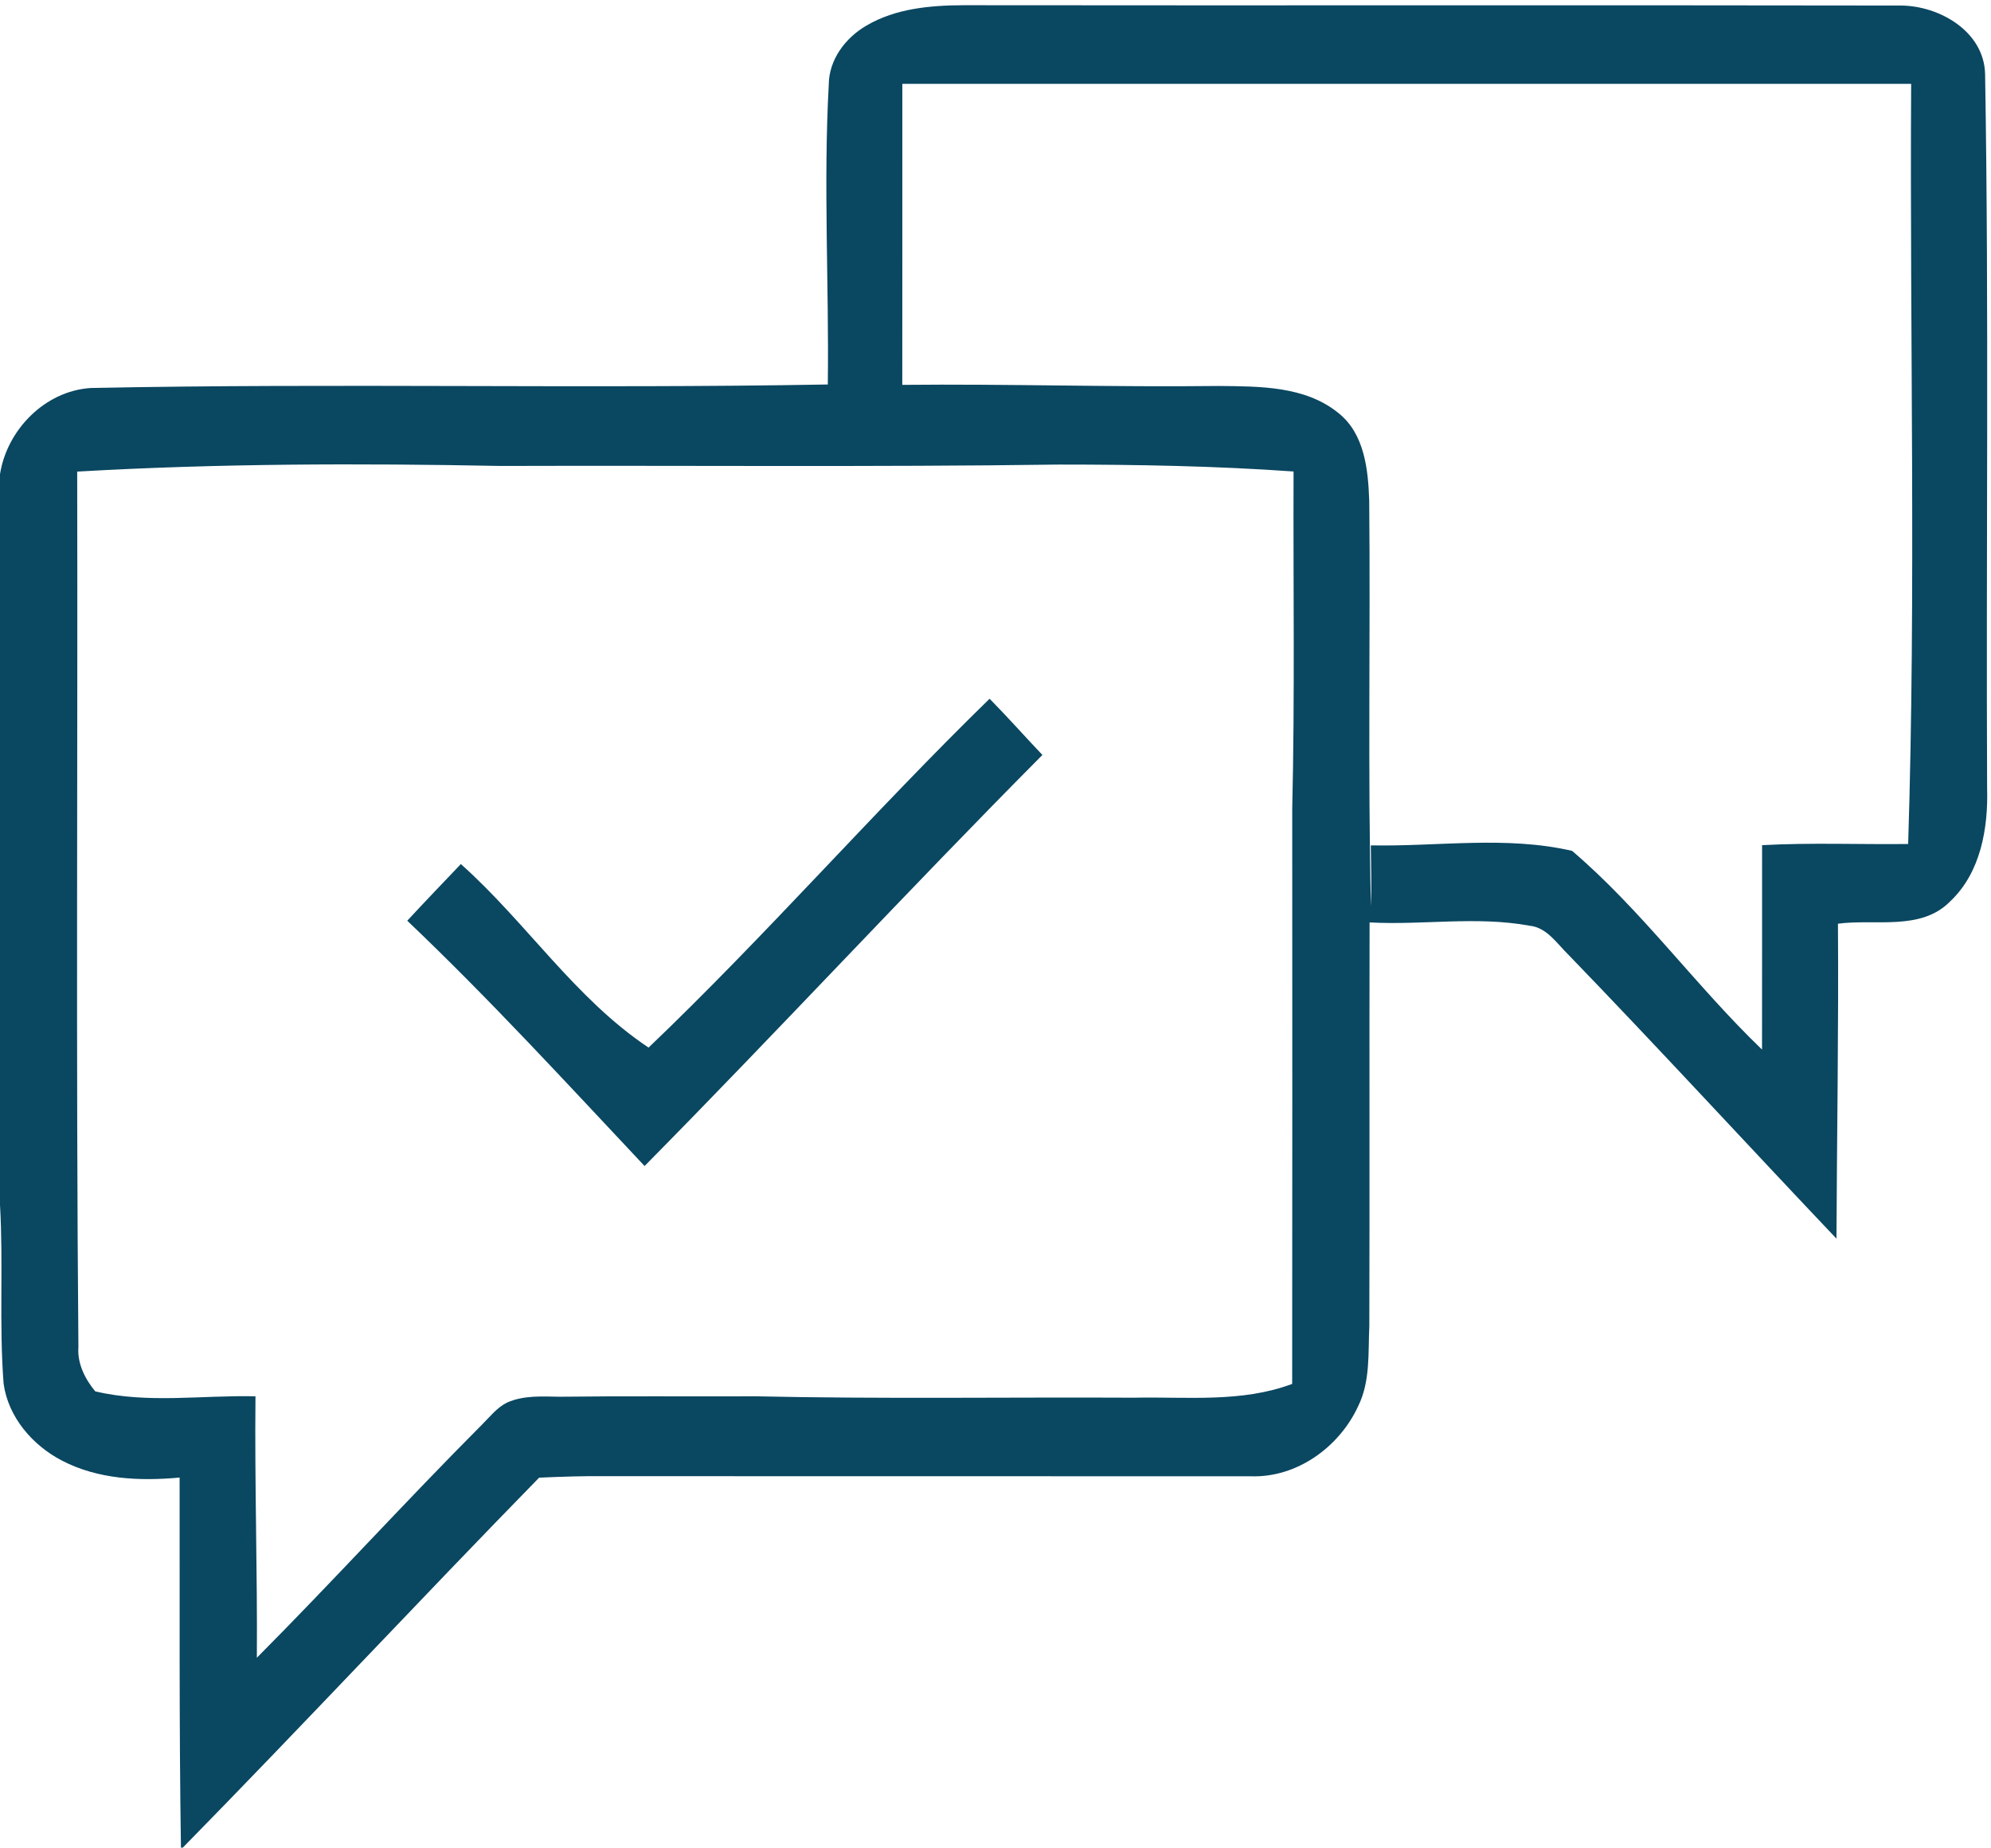 <?xml version="1.0" encoding="UTF-8"?> <svg xmlns="http://www.w3.org/2000/svg" width="374pt" height="347pt" viewBox="0 0 374 347"> <g id="#0a4761ff"> <path fill="#0a4761" opacity="1.00" d=" M 162.77 4.80 C 168.26 1.57 174.82 1.00 181.06 0.98 C 239.71 1.05 298.37 0.94 357.02 1.04 C 364.30 1.06 372.69 5.89 372.89 13.89 C 373.64 58.58 373.06 103.29 373.27 148.00 C 373.49 155.54 372.07 163.88 366.34 169.28 C 360.83 174.90 352.26 172.54 345.25 173.48 C 345.39 193.20 345.06 212.91 344.97 232.63 C 328.16 214.92 311.65 196.93 294.68 179.37 C 292.48 177.25 290.61 174.18 287.28 173.85 C 277.36 172.03 267.27 173.78 257.27 173.24 C 257.21 198.50 257.30 223.76 257.22 249.02 C 256.98 254.06 257.44 259.41 255.13 264.08 C 251.60 271.76 243.62 277.55 234.99 277.26 C 194.67 277.23 154.35 277.27 114.04 277.24 C 109.78 277.19 105.52 277.33 101.27 277.52 C 78.79 300.52 56.86 324.05 34.34 347.00 L 33.99 347.00 C 33.63 323.84 33.78 300.67 33.74 277.50 C 26.27 278.19 18.41 277.85 11.63 274.31 C 6.11 271.44 1.56 266.18 0.68 259.89 C -0.19 248.70 0.65 237.46 0.00 226.27 L 0.00 89.06 C 1.31 80.71 8.45 73.42 17.04 72.87 C 63.18 71.93 109.36 73.04 155.50 72.21 C 155.74 53.44 154.65 34.65 155.68 15.88 C 155.71 11.20 158.83 7.07 162.77 4.80 M 169.50 15.75 C 169.49 34.59 169.52 53.43 169.49 72.28 C 189.30 72.08 209.10 72.73 228.91 72.49 C 236.58 72.57 245.18 72.47 251.44 77.59 C 256.33 81.49 257.00 88.20 257.20 94.01 C 257.44 119.41 256.93 144.81 257.52 170.21 C 257.67 166.39 257.55 162.58 257.50 158.77 C 270.09 159.02 282.89 156.93 295.31 159.80 C 308.42 170.98 318.57 185.20 330.99 197.12 C 331.01 184.32 330.99 171.52 331.00 158.73 C 340.14 158.23 349.30 158.62 358.44 158.51 C 359.94 110.94 358.72 63.34 359.00 15.75 C 295.83 15.75 232.67 15.75 169.50 15.75 M 14.50 88.57 C 14.62 143.38 14.25 198.20 14.73 253.01 C 14.49 256.06 15.99 259.02 17.89 261.31 C 27.74 263.65 37.97 262.00 47.99 262.24 C 47.82 278.61 48.36 294.97 48.25 311.34 C 62.56 296.96 76.21 281.93 90.54 267.56 C 92.03 266.09 93.35 264.34 95.28 263.40 C 98.38 262.03 101.83 262.27 105.13 262.32 C 117.40 262.17 129.68 262.29 141.96 262.24 C 165.65 262.76 189.36 262.38 213.07 262.50 C 222.97 262.30 233.25 263.47 242.73 259.91 C 242.77 223.91 242.75 187.92 242.74 151.93 C 243.24 130.81 242.91 109.67 242.99 88.55 C 228.33 87.51 213.63 87.25 198.93 87.25 C 163.97 87.73 128.99 87.40 94.02 87.51 C 67.51 87.00 40.97 87.04 14.50 88.57 Z"></path> <path fill="#0a4761" opacity="1.00" d=" M 121.83 196.75 C 143.92 175.65 164.01 152.56 185.89 131.23 C 189.28 134.67 192.49 138.29 195.81 141.79 C 170.56 167.19 146.25 193.51 121.08 218.99 C 106.44 203.42 91.99 187.65 76.50 172.92 C 79.82 169.34 83.20 165.81 86.57 162.28 C 98.85 173.22 108.00 187.52 121.83 196.75 Z"></path> </g> </svg> 